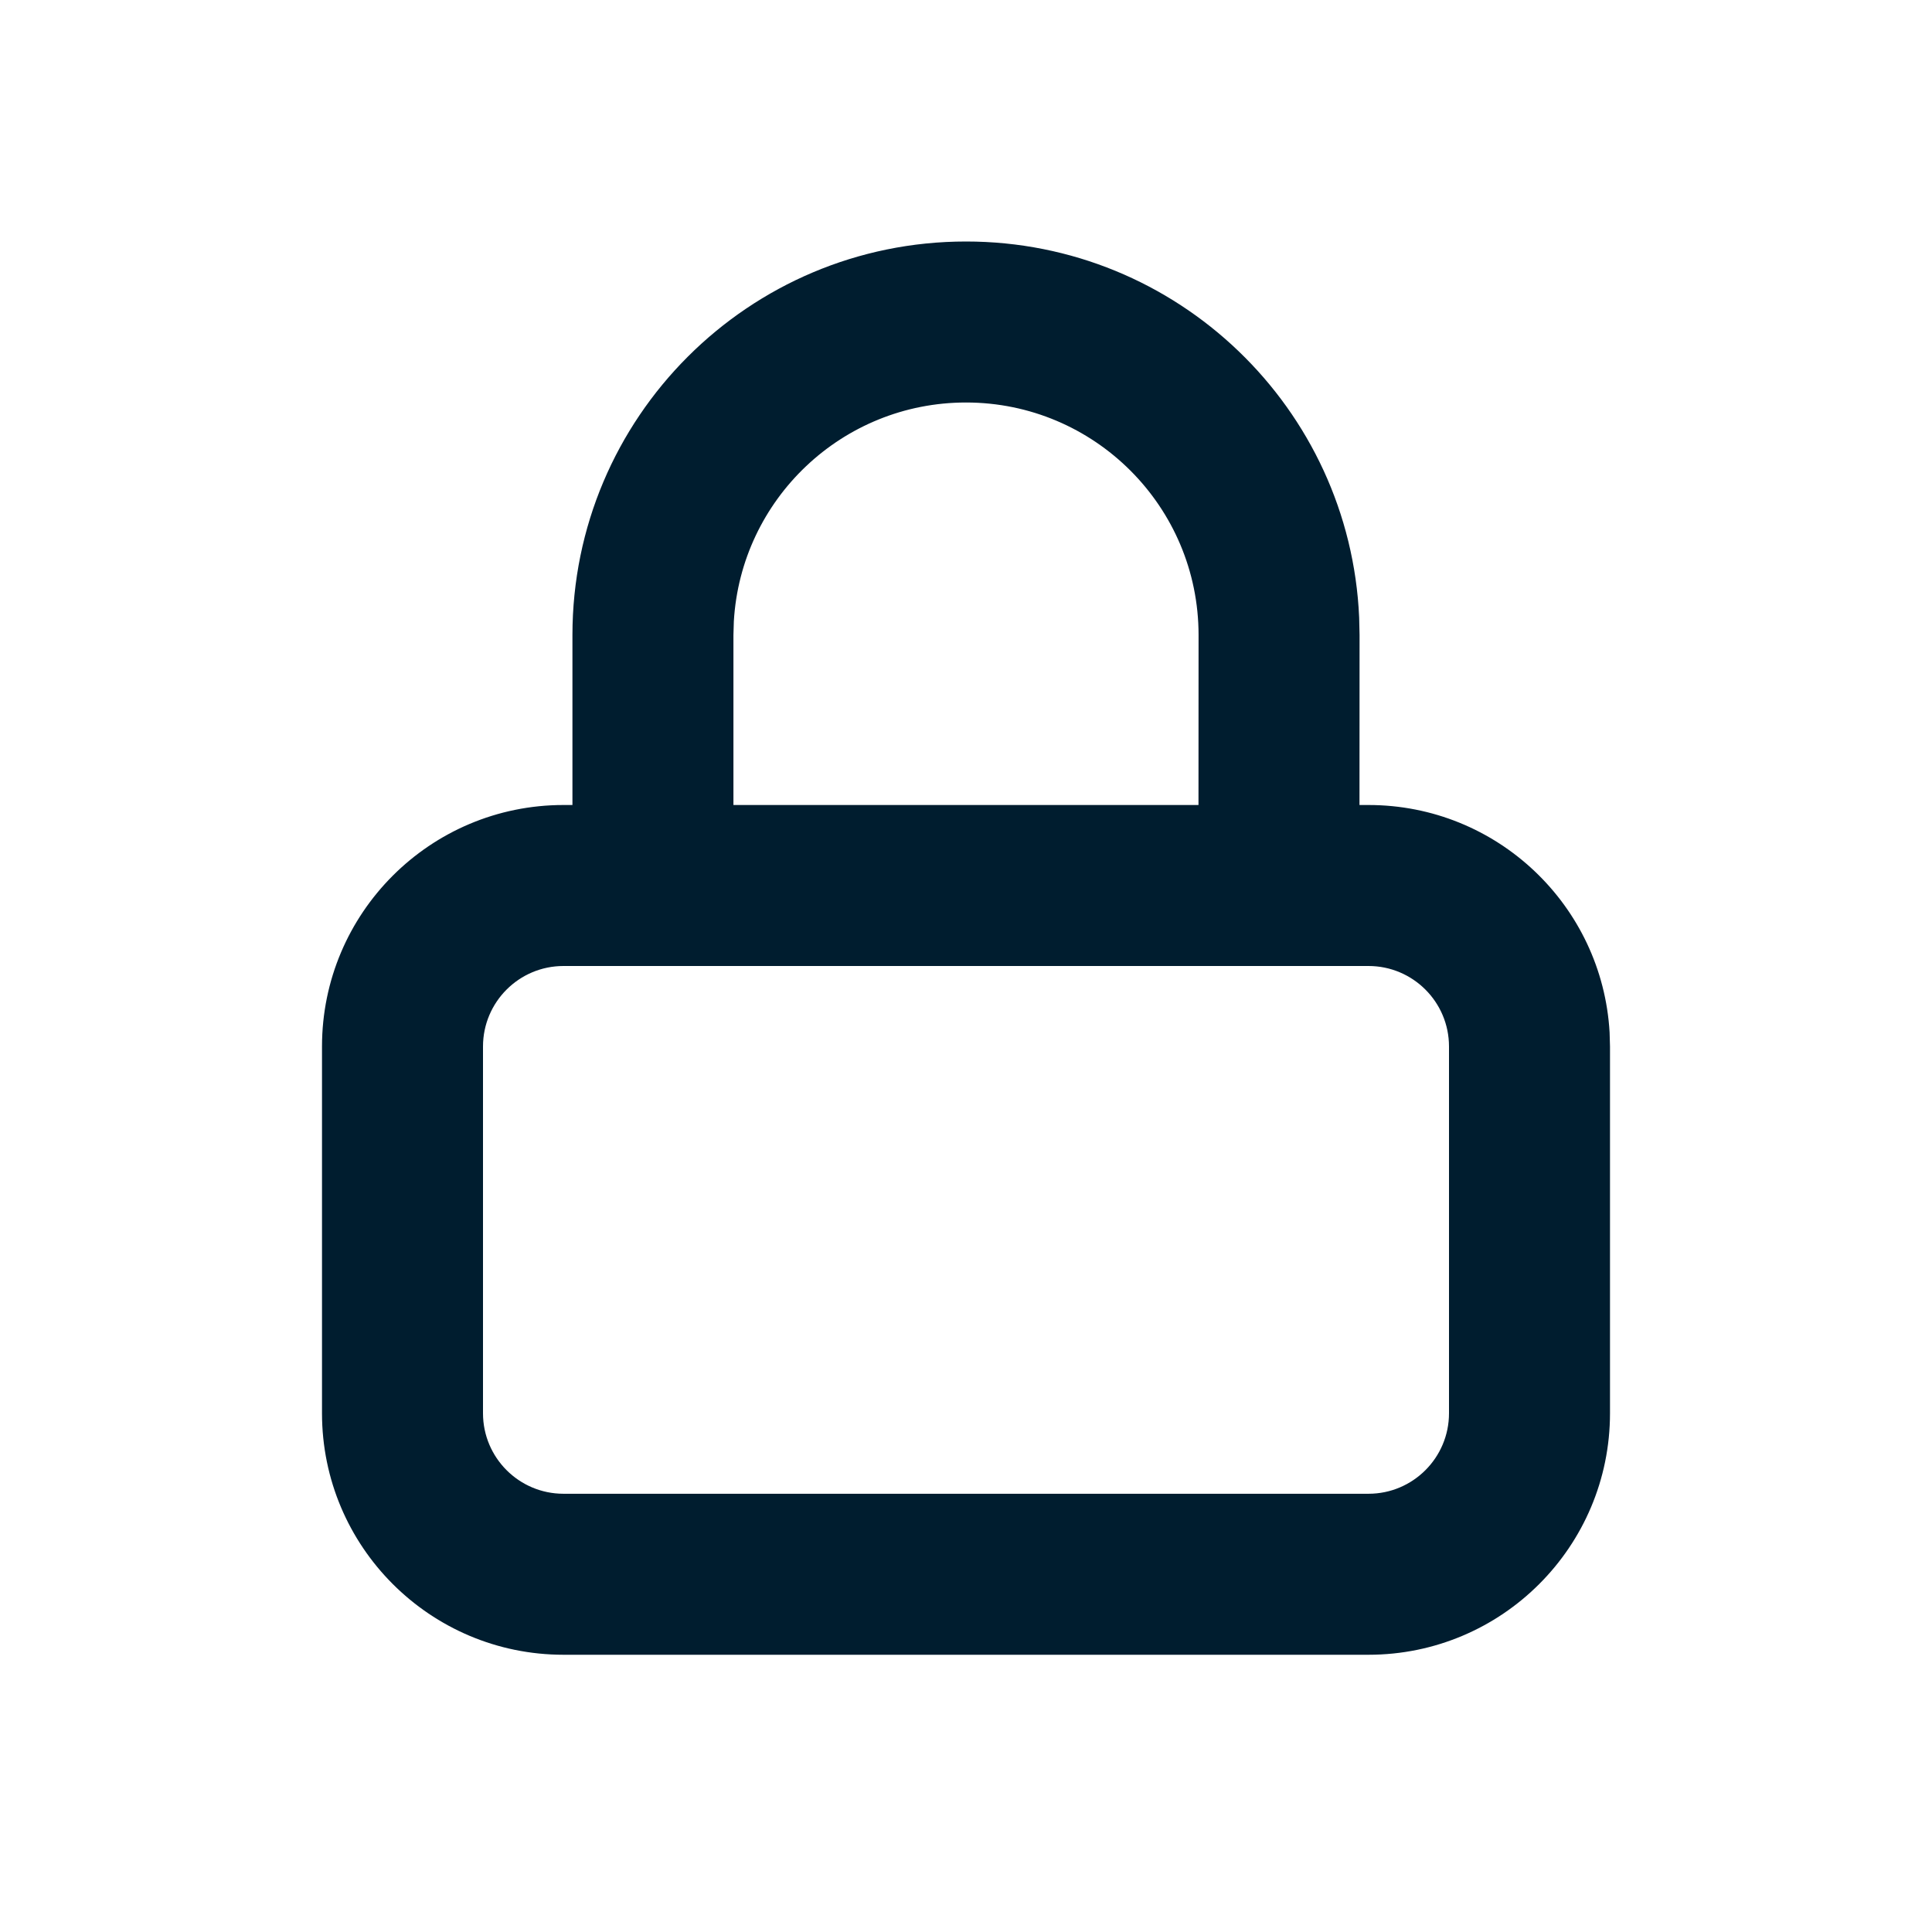 <svg xmlns="http://www.w3.org/2000/svg" width="24" height="24" viewbox="0 0 24 24"><path fill="#001D2F" fillrule="evenodd" d="M12,3 C14.627,3 16.77,5.072 16.884,7.671 L16.889,7.889 L16.888,10 L17,10 C18.598,10 19.904,11.249 19.995,12.824 L20,13 L20,17.556 C20,19.212 18.657,20.556 17,20.556 L17,20.556 L7,20.556 C5.343,20.556 4,19.212 4,17.556 L4,17.556 L4,13 C4,11.343 5.343,10 7,10 L7,10 L7.111,10 L7.111,7.889 C7.111,5.189 9.3,3 12,3 Z M17,12 L7,12 C6.448,12 6,12.448 6,13 L6,13 L6,17.556 C6,18.108 6.448,18.556 7,18.556 L7,18.556 L17,18.556 C17.552,18.556 18,18.108 18,17.556 L18,17.556 L18,13 C18,12.448 17.552,12 17,12 L17,12 Z M12,5 C10.461,5 9.204,6.203 9.116,7.719 L9.111,7.889 L9.111,10 L14.888,10 L14.889,7.889 C14.889,6.293 13.595,5 12,5 Z"/></svg>